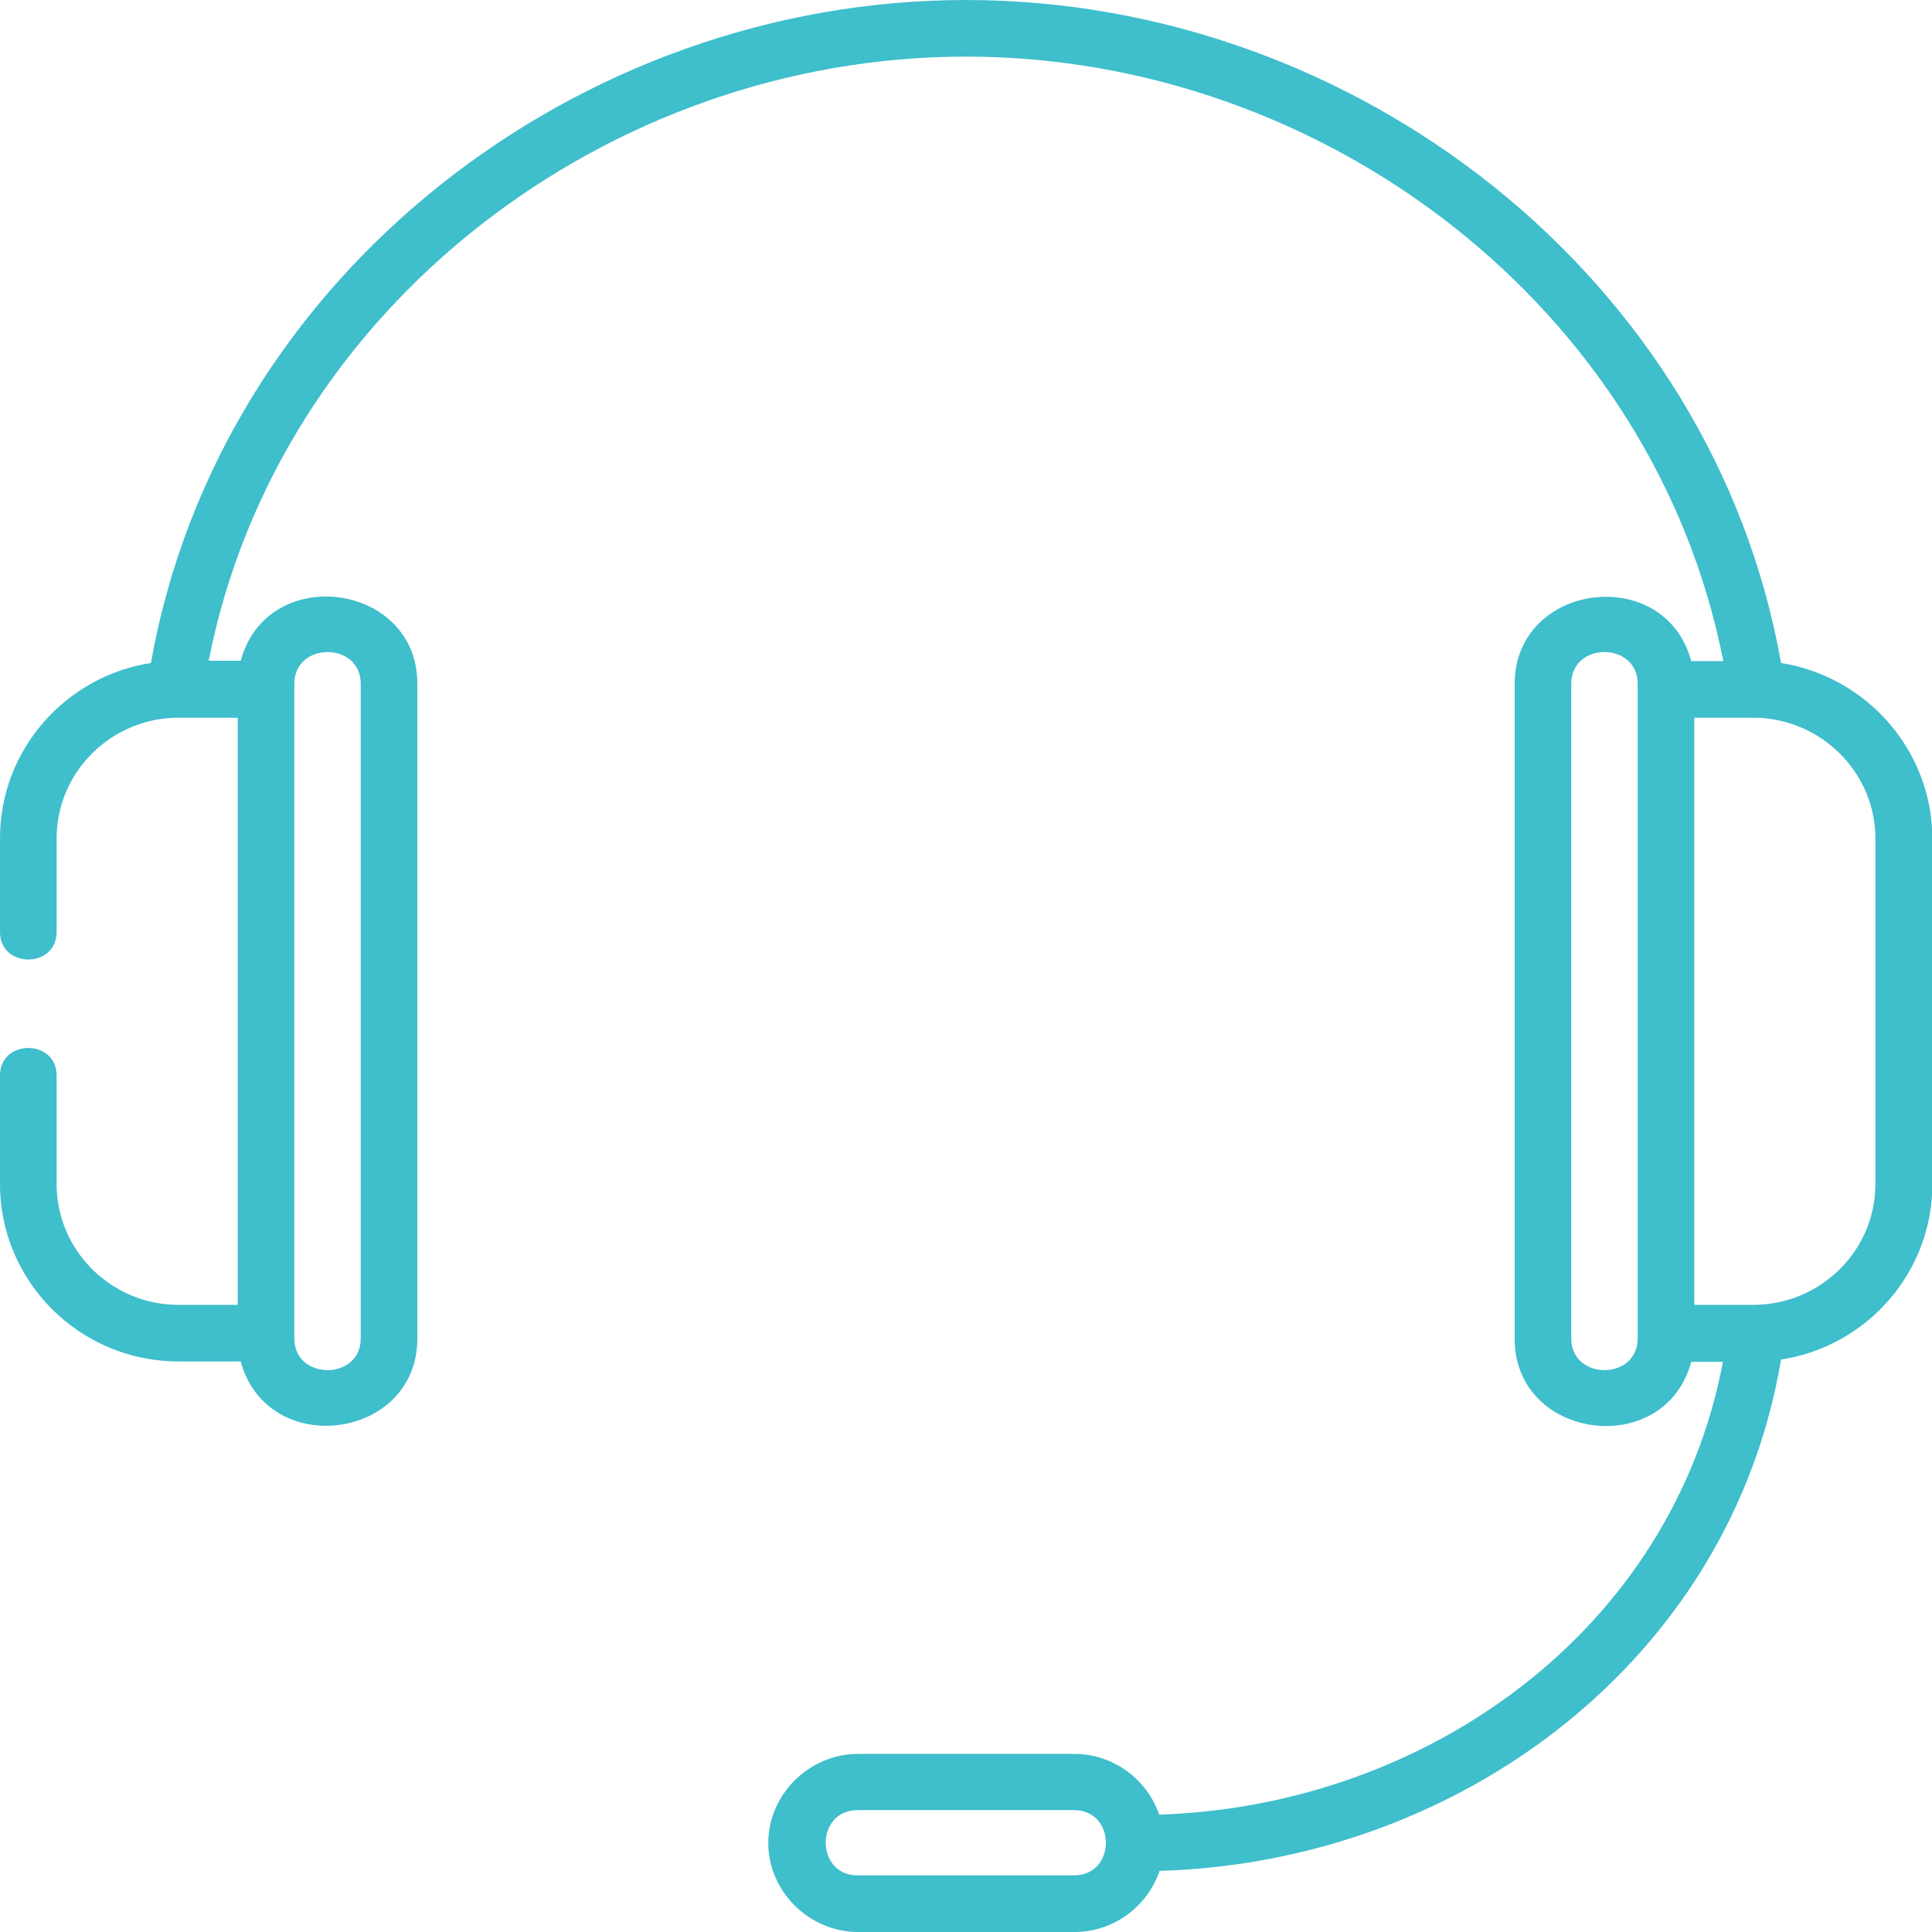 <?xml version="1.0" encoding="utf-8"?>
<!-- Generator: Adobe Illustrator 22.0.1, SVG Export Plug-In . SVG Version: 6.00 Build 0)  -->
<svg version="1.1" id="Capa_1" xmlns="http://www.w3.org/2000/svg" xmlns:xlink="http://www.w3.org/1999/xlink" x="0px" y="0px"
	 viewBox="0 0 512 512" style="enable-background:new 0 0 512 512;" xml:space="preserve">
<style type="text/css">
	.st0{fill:#3FBECC;}
</style>
<g>
	<path class="st0" d="M472,175.7C453.8,73.1,358.9,0,256,0C153.1,0,58.2,73.1,40,175.7c-22.6,3.5-40,23-40,46.4V247
		c0,9.7,15,9.7,15,0v-24.8c0-17.6,14.5-32,32.3-32H63v155.6H47.3c-17.8,0-32.3-14.4-32.3-32V285c0-9.7-15-9.7-15,0v28.8
		c0,25.9,21.2,47,47.3,47h16.5c7,26,46.8,20.9,46.8-6.1V181.2c0-26.9-39.8-32.1-46.8-6.1h-8.5C73.8,81.1,161.5,15,256,15
		s182.2,66.1,200.7,160.2h-8.5c-7-26-46.8-20.9-46.8,6.1v173.5c0,26.9,39.8,32.1,46.8,6.1h8.4c-13.5,71.3-78.6,117.7-149.4,120
		c-3.2-9.3-12.1-16.1-22.5-16.1h-57.3c-12.9,0-23.8,10.7-23.8,23.6s10.9,23.6,23.8,23.6h57.3c10.5,0,19.4-6.8,22.6-16.2
		c79.3-2.3,151.2-55.6,164.7-135.5c22.7-3.5,40.1-23,40.1-46.5v-91.6C512,198.7,494.6,179.3,472,175.7z M78,181.2
		c0-11.2,17.6-11.2,17.6,0v173.5c0,11.2-17.6,11.2-17.6,0V181.2z M284.6,497h-57.3c-11.3,0-11.3-17.3,0-17.3h57.3
		C295.9,479.7,295.9,497,284.6,497z M434,354.7c0,11.2-17.6,11.2-17.6,0V181.2c0-11.2,17.6-11.2,17.6,0V354.7z M497,313.8
		c0,17.6-14.5,32-32.4,32H449V190.2h15.6c17.8,0,32.4,14.4,32.4,32V313.8z"/>
</g>
</svg>
